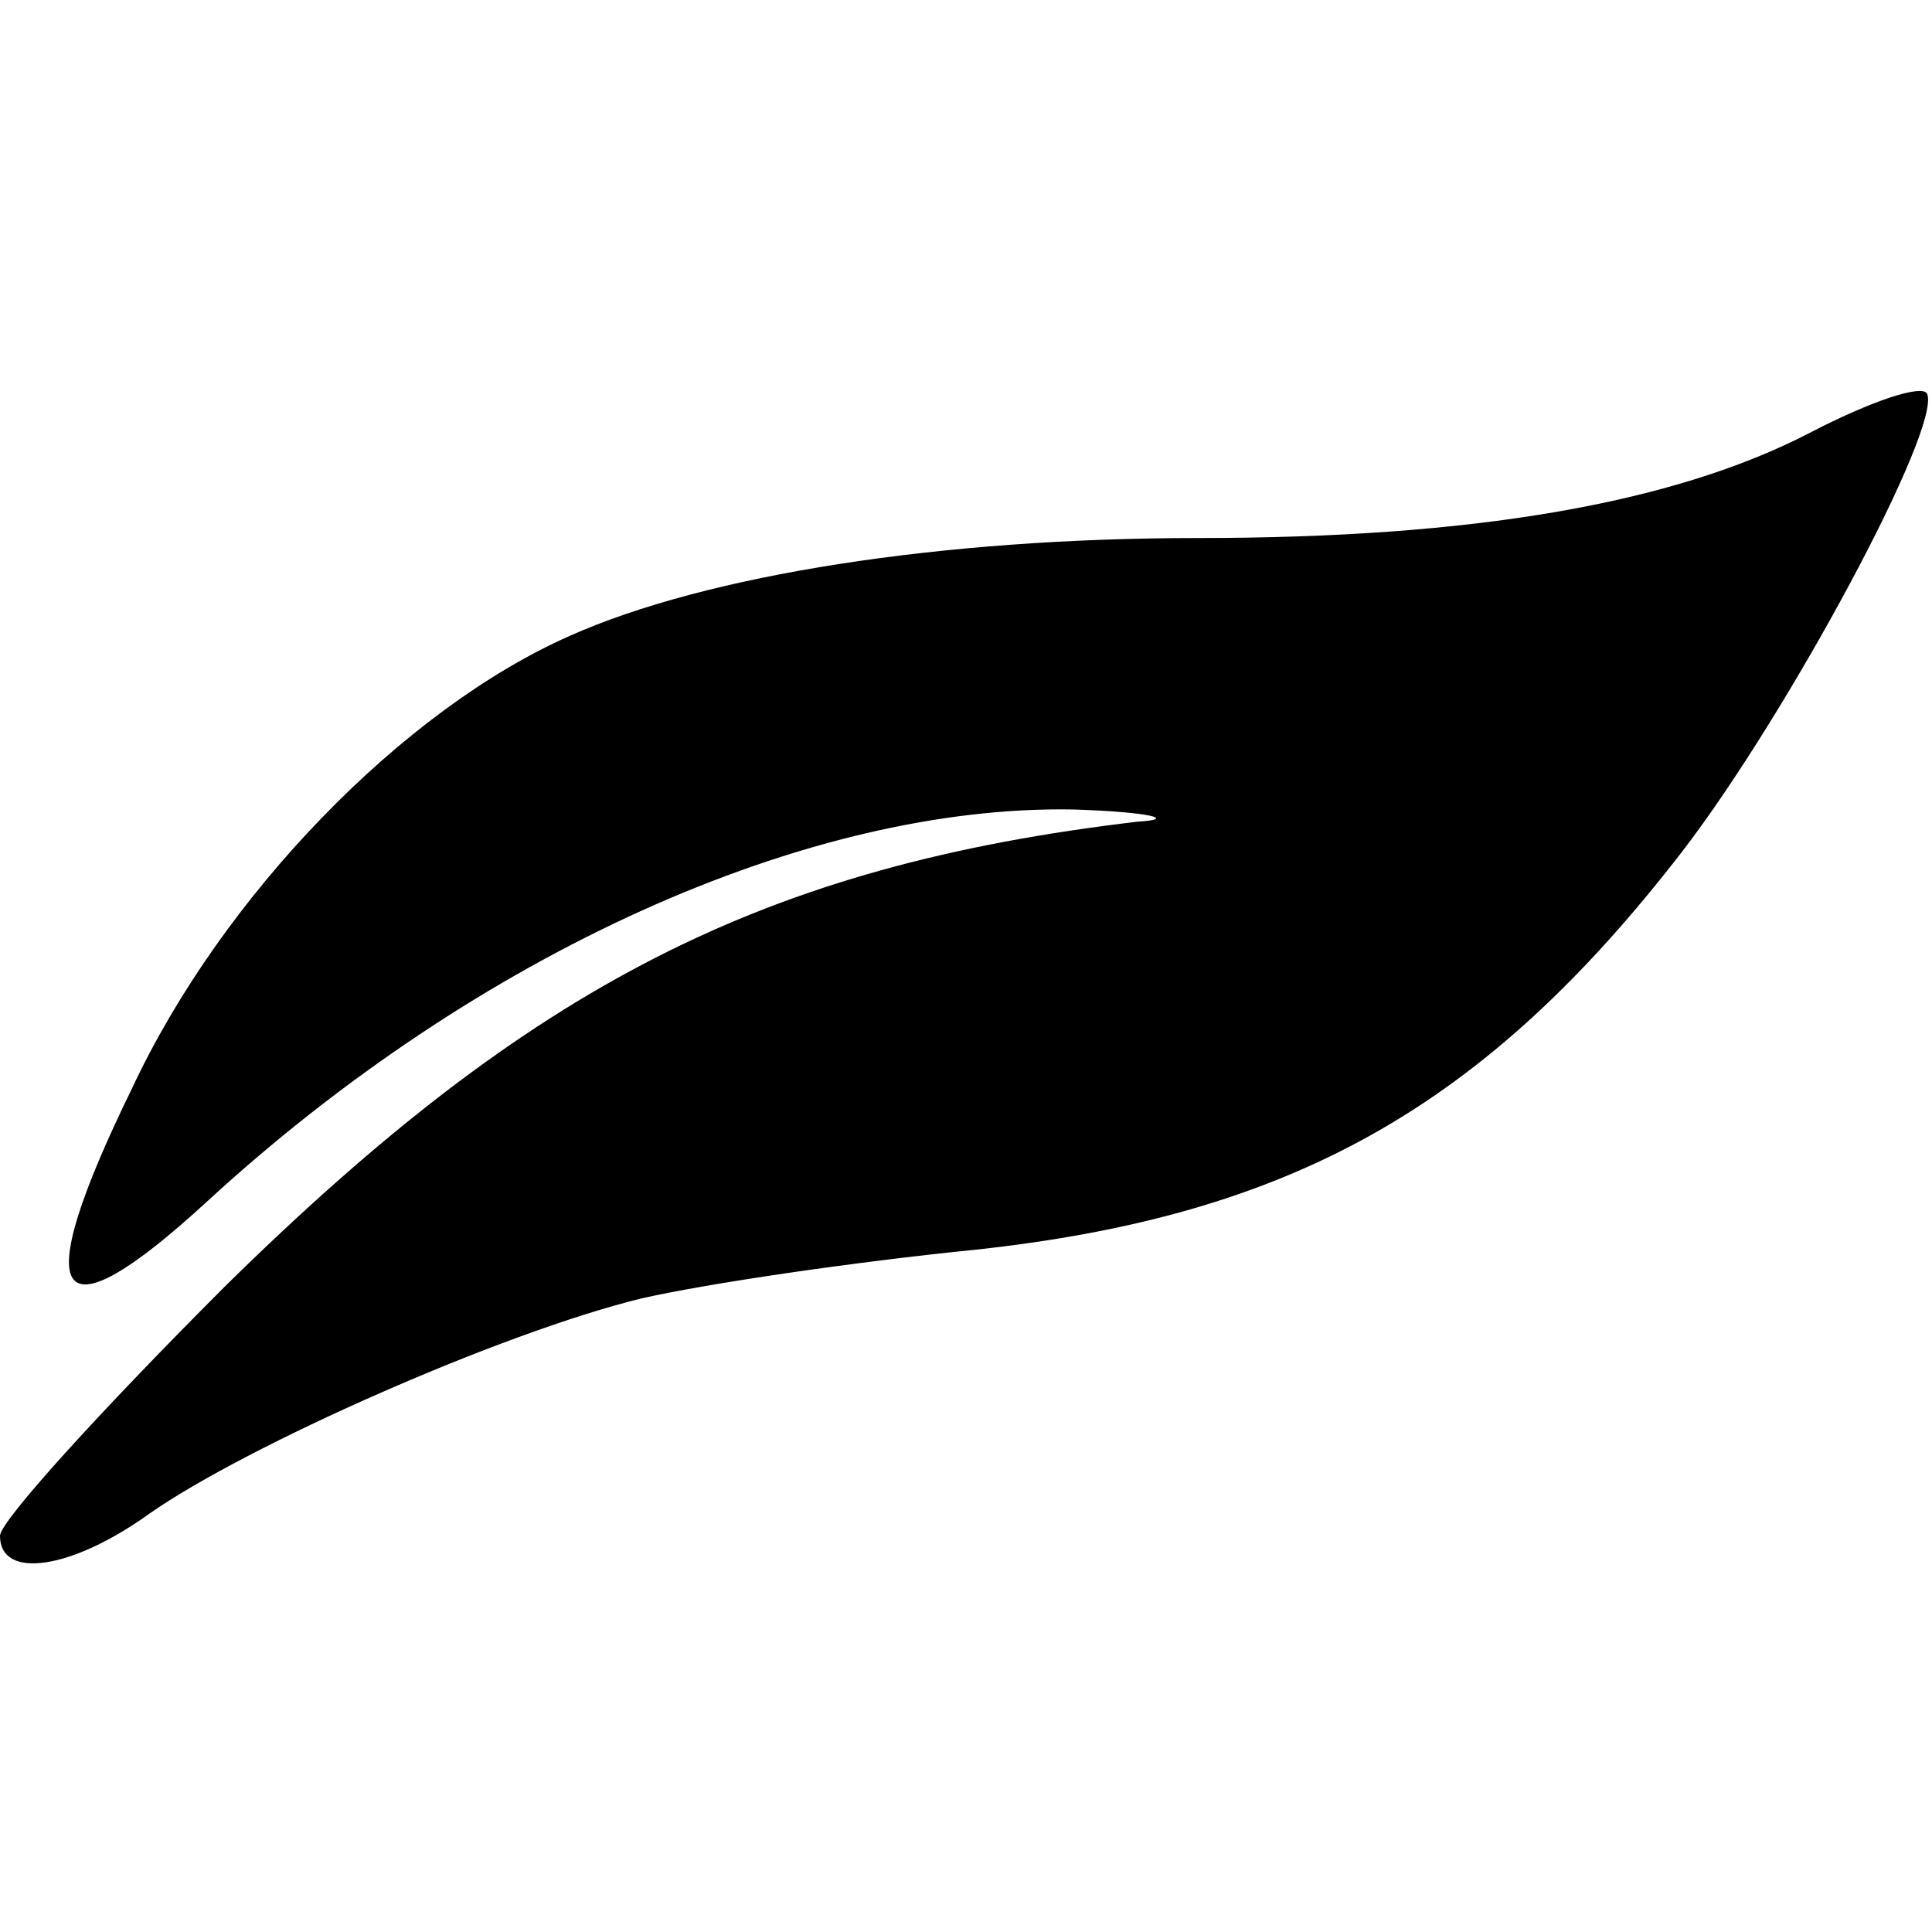 <svg version="1.0" xmlns="http://www.w3.org/2000/svg" width="105.333" height="105.333" viewBox="0 0 79 79"><path d="M74 17.7C68.4 20.6 60.2 22 49 22c-10.5 0-20.1 1.5-25.7 4-6.8 3-14.2 10.6-17.9 18.5-4.3 8.8-3.2 10.4 3.1 4.6 11-10.1 24.5-16.2 35.4-16 3.1.1 4.3.4 2.6.5-15.2 1.8-24.7 6.6-37.3 19-5 5-9.2 9.6-9.2 10.2 0 1.8 2.9 1.4 6.1-.9 4-2.8 14.4-7.4 20.1-8.8 2.6-.6 8.7-1.5 13.7-2 12.9-1.4 20.8-5.8 28.9-16.3 4.3-5.6 10.6-17.3 10-18.7-.2-.4-2.3.3-4.8 1.6z"/></svg>